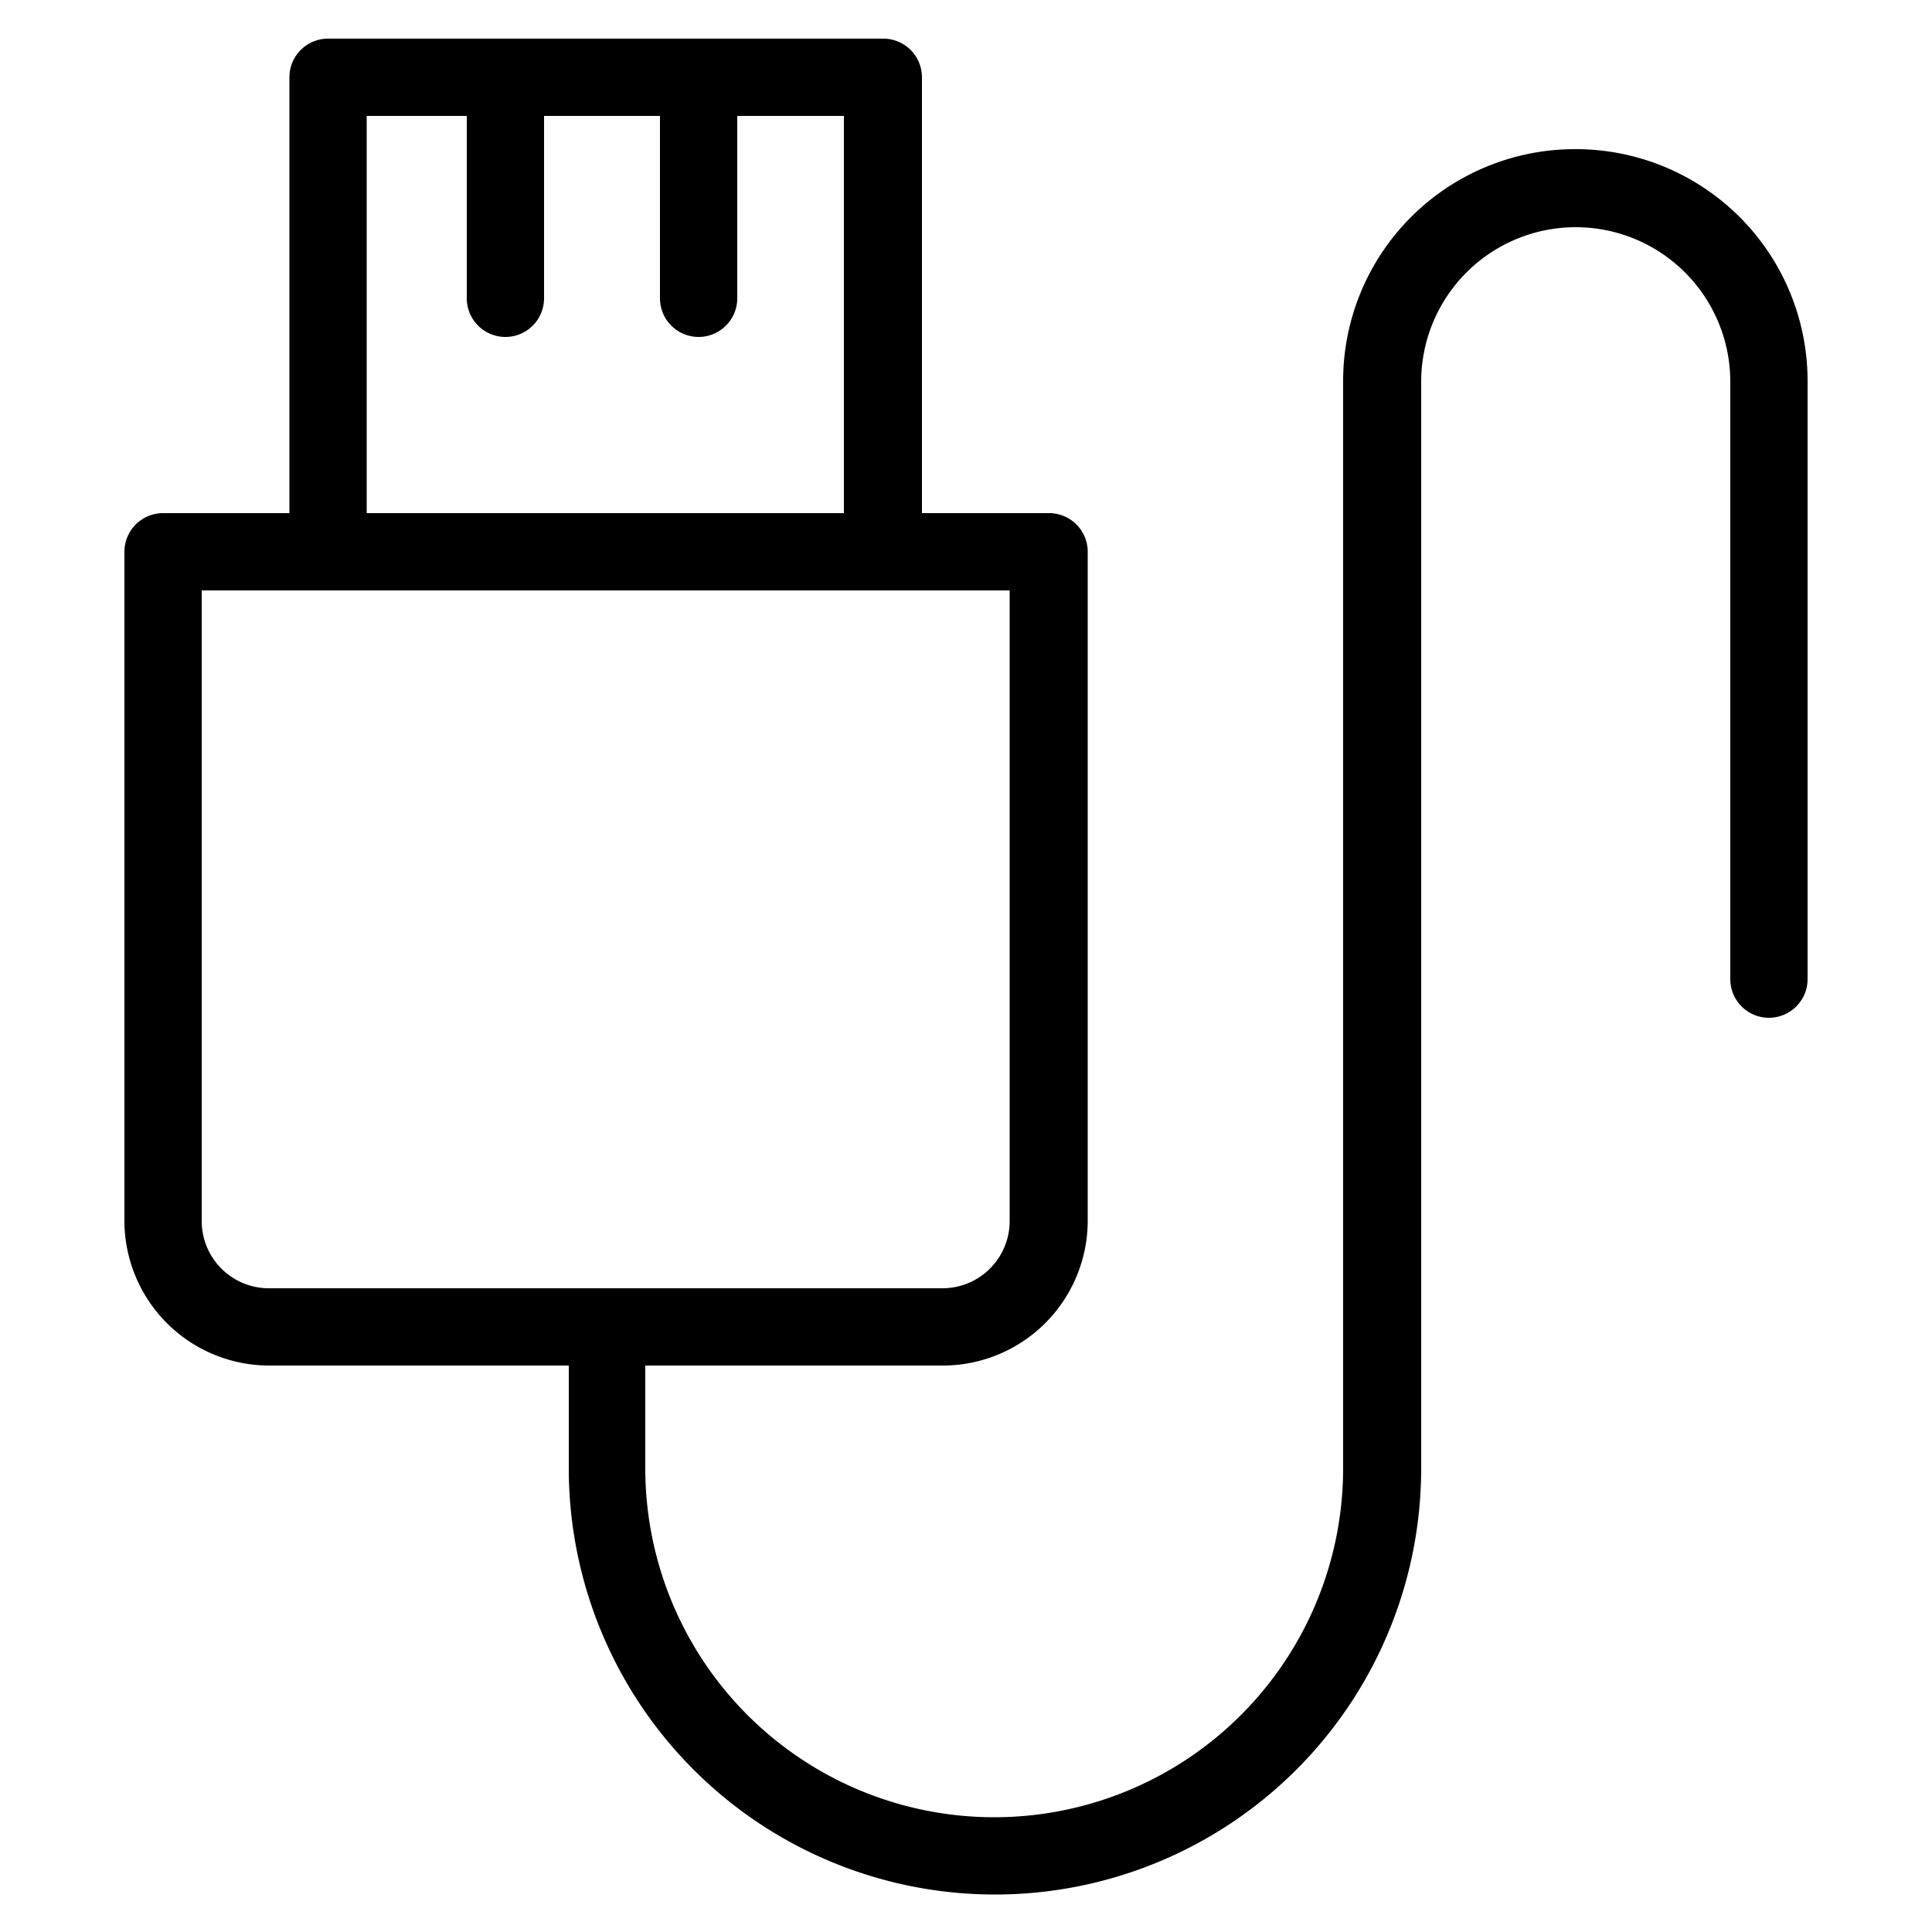 <?xml version="1.0" ?><svg data-name="Layer 1" id="Layer_1" viewBox="0 0 50 50" xmlns="http://www.w3.org/2000/svg"><title/><path d="M40.76,3.86a6,6,0,0,0-6,6V38a9,9,0,0,1-18.06,0V35.34h7.71a3.75,3.75,0,0,0,3.74-3.74V14.28a1,1,0,0,0-1-1H23.86V2a1,1,0,0,0-1-1H8.49a1,1,0,0,0-1,1V13.28H4.22a1,1,0,0,0-1,1V31.6A3.75,3.75,0,0,0,7,35.34h7.72V38a11,11,0,0,0,22.06,0V9.88a4,4,0,0,1,8,0V25.34a1,1,0,1,0,2,0V9.88A6,6,0,0,0,40.76,3.86ZM9.49,3h2.59V7.72a1,1,0,0,0,2,0V3h3V7.72a1,1,0,0,0,2,0V3h2.76V13.28H9.49ZM5.22,31.6V15.28H26.13V31.6a1.74,1.74,0,0,1-1.74,1.74H7A1.74,1.74,0,0,1,5.22,31.6Z"/></svg>